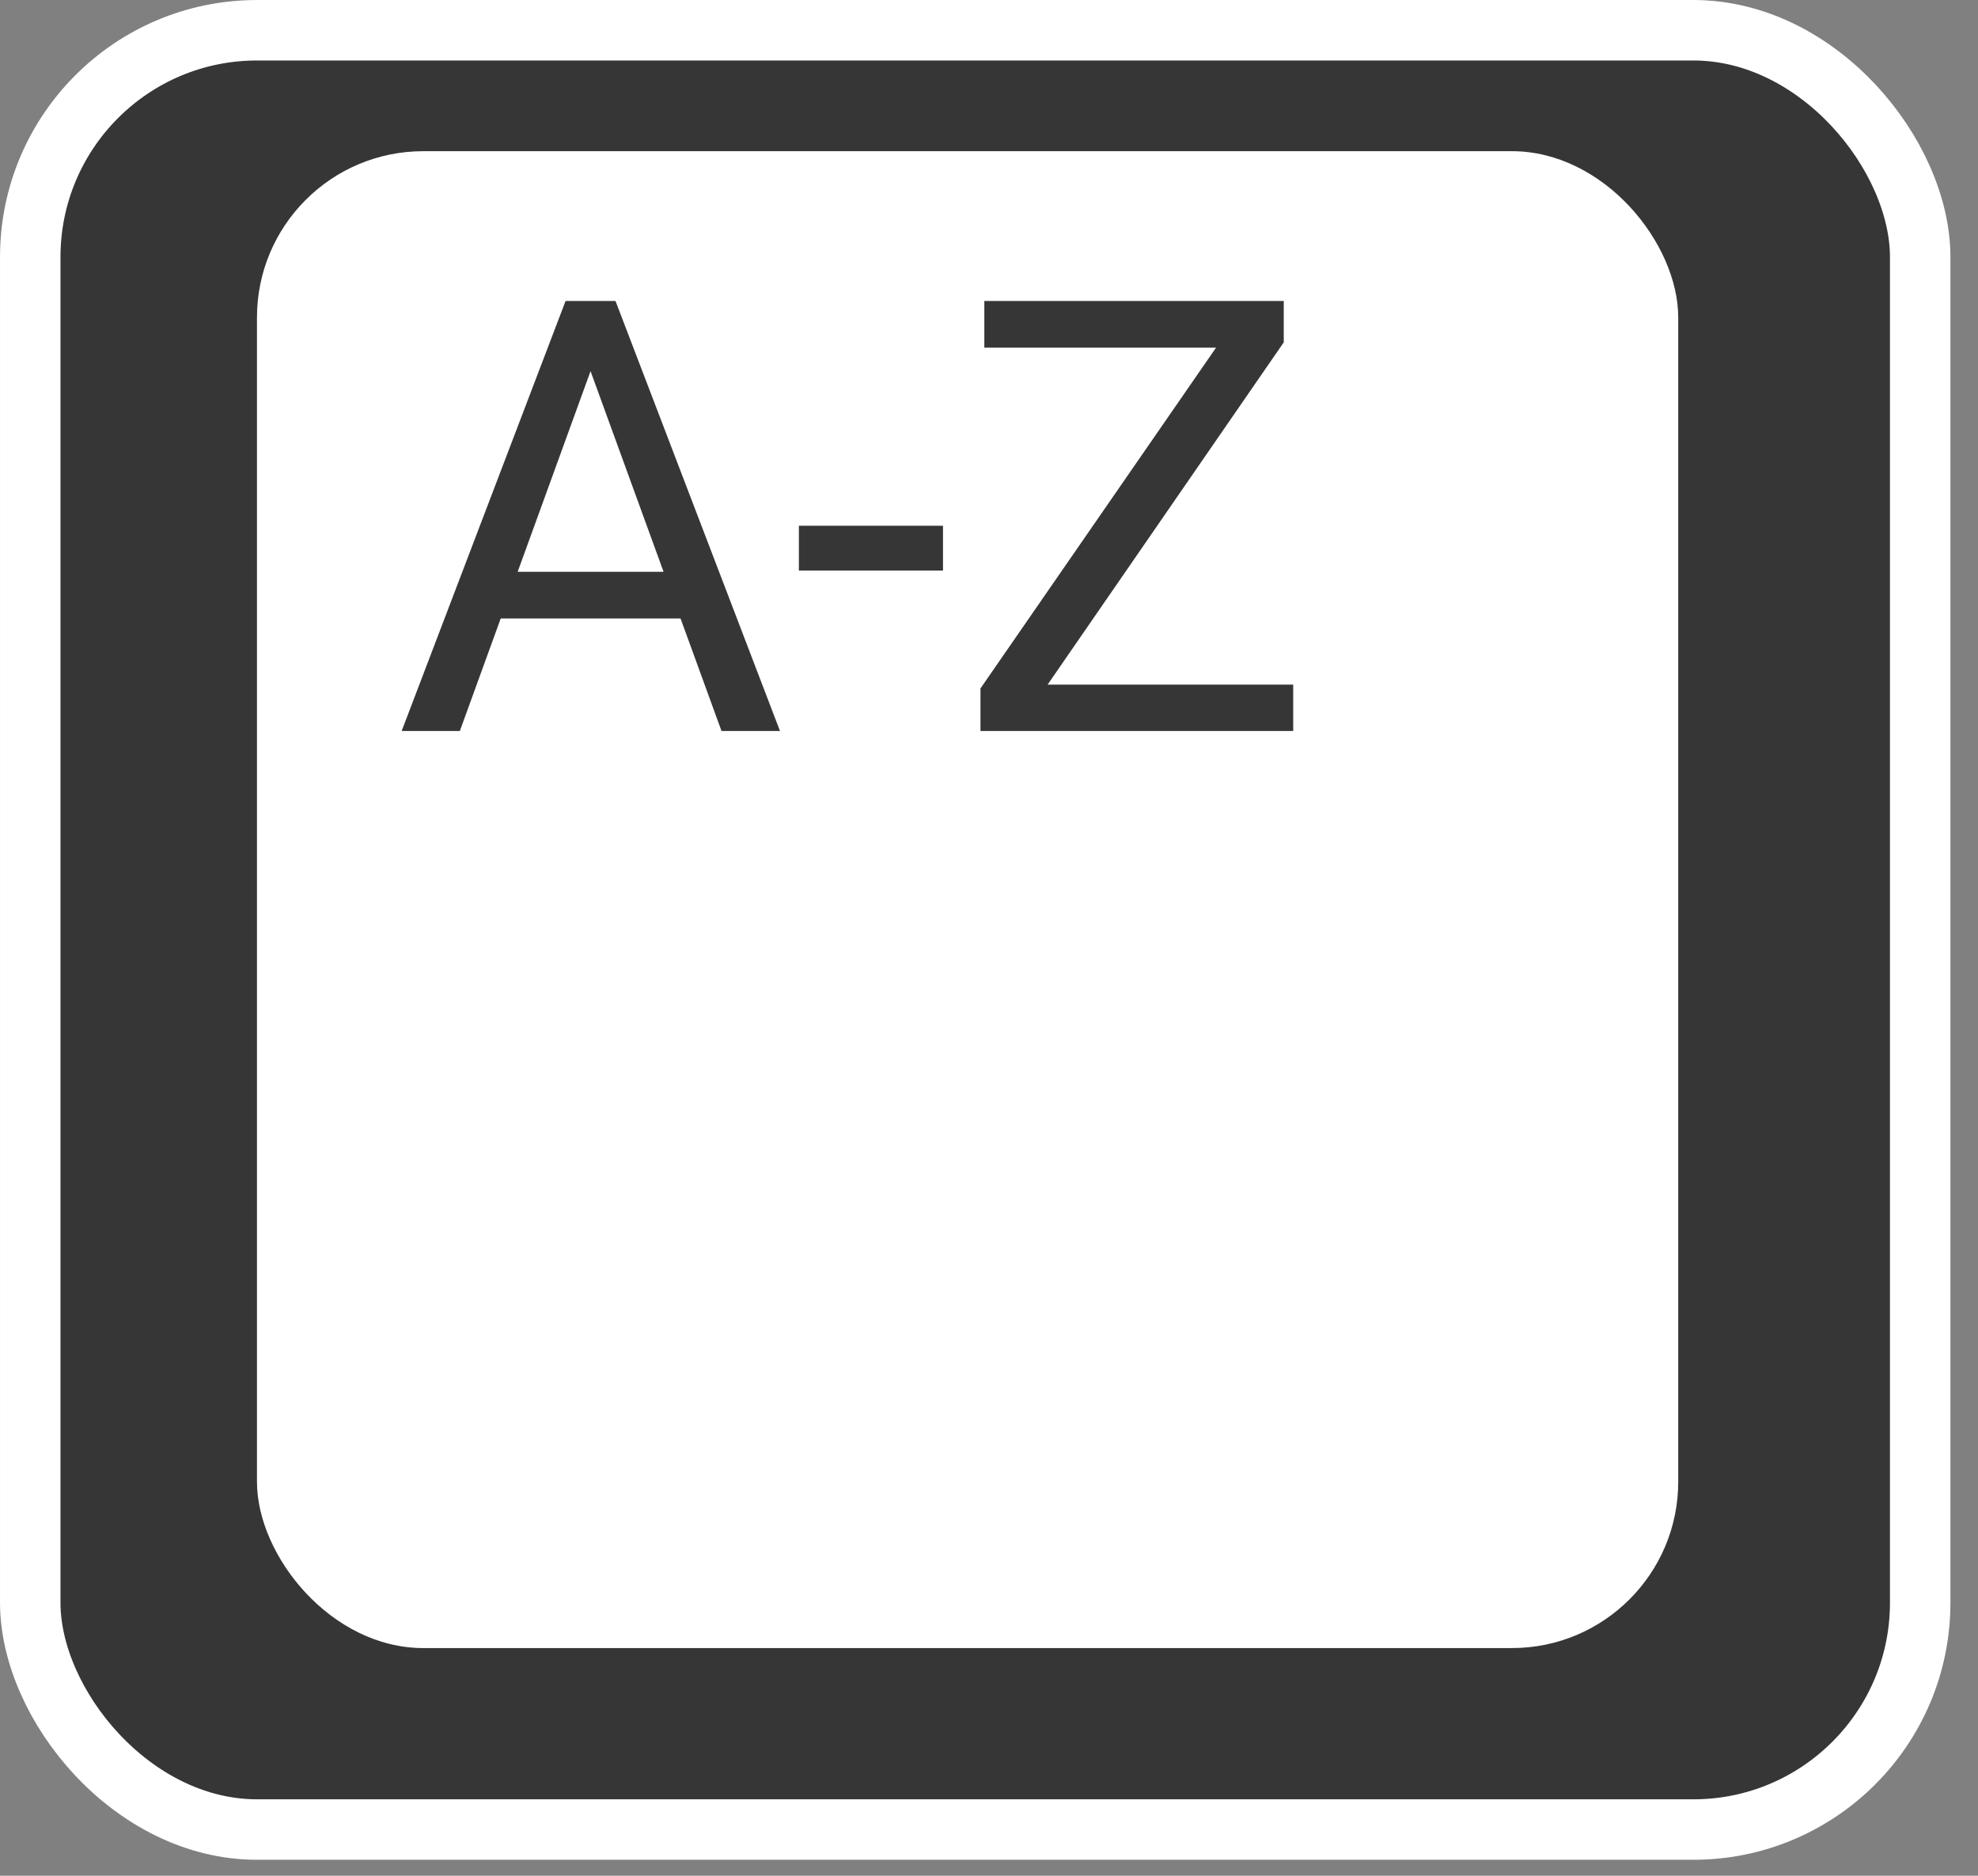 <?xml version="1.0" encoding="UTF-8"?> <svg xmlns="http://www.w3.org/2000/svg" width="58" height="55" viewBox="0 0 58 55" fill="none"><rect x="0" y="0" width="58" height="55" fill="#808080" stroke="none"/> <rect x="0.887" y="0.887" width="55.418" height="52.758" rx="6.65" fill="#363636" stroke="white" stroke-width="1.773"></rect> <rect x="7.535" y="4.433" width="41.675" height="43.891" rx="4.877" fill="white"></rect> <path d="M17.658 9.942L13.484 21.433H11.778L16.584 8.825H17.684L17.658 9.942ZM21.156 21.433L16.974 9.942L16.948 8.825H18.048L22.871 21.433H21.156ZM20.94 16.766V18.134H13.857V16.766H20.94ZM27.651 15.415V16.731H23.425V15.415H27.651ZM37.92 20.074V21.433H29.382V20.074H37.92ZM37.643 10.038L29.781 21.433H28.75V20.186L36.604 8.825H37.643V10.038ZM36.933 8.825V10.194H28.863V8.825H36.933Z" fill="#363636"></path> </svg> 